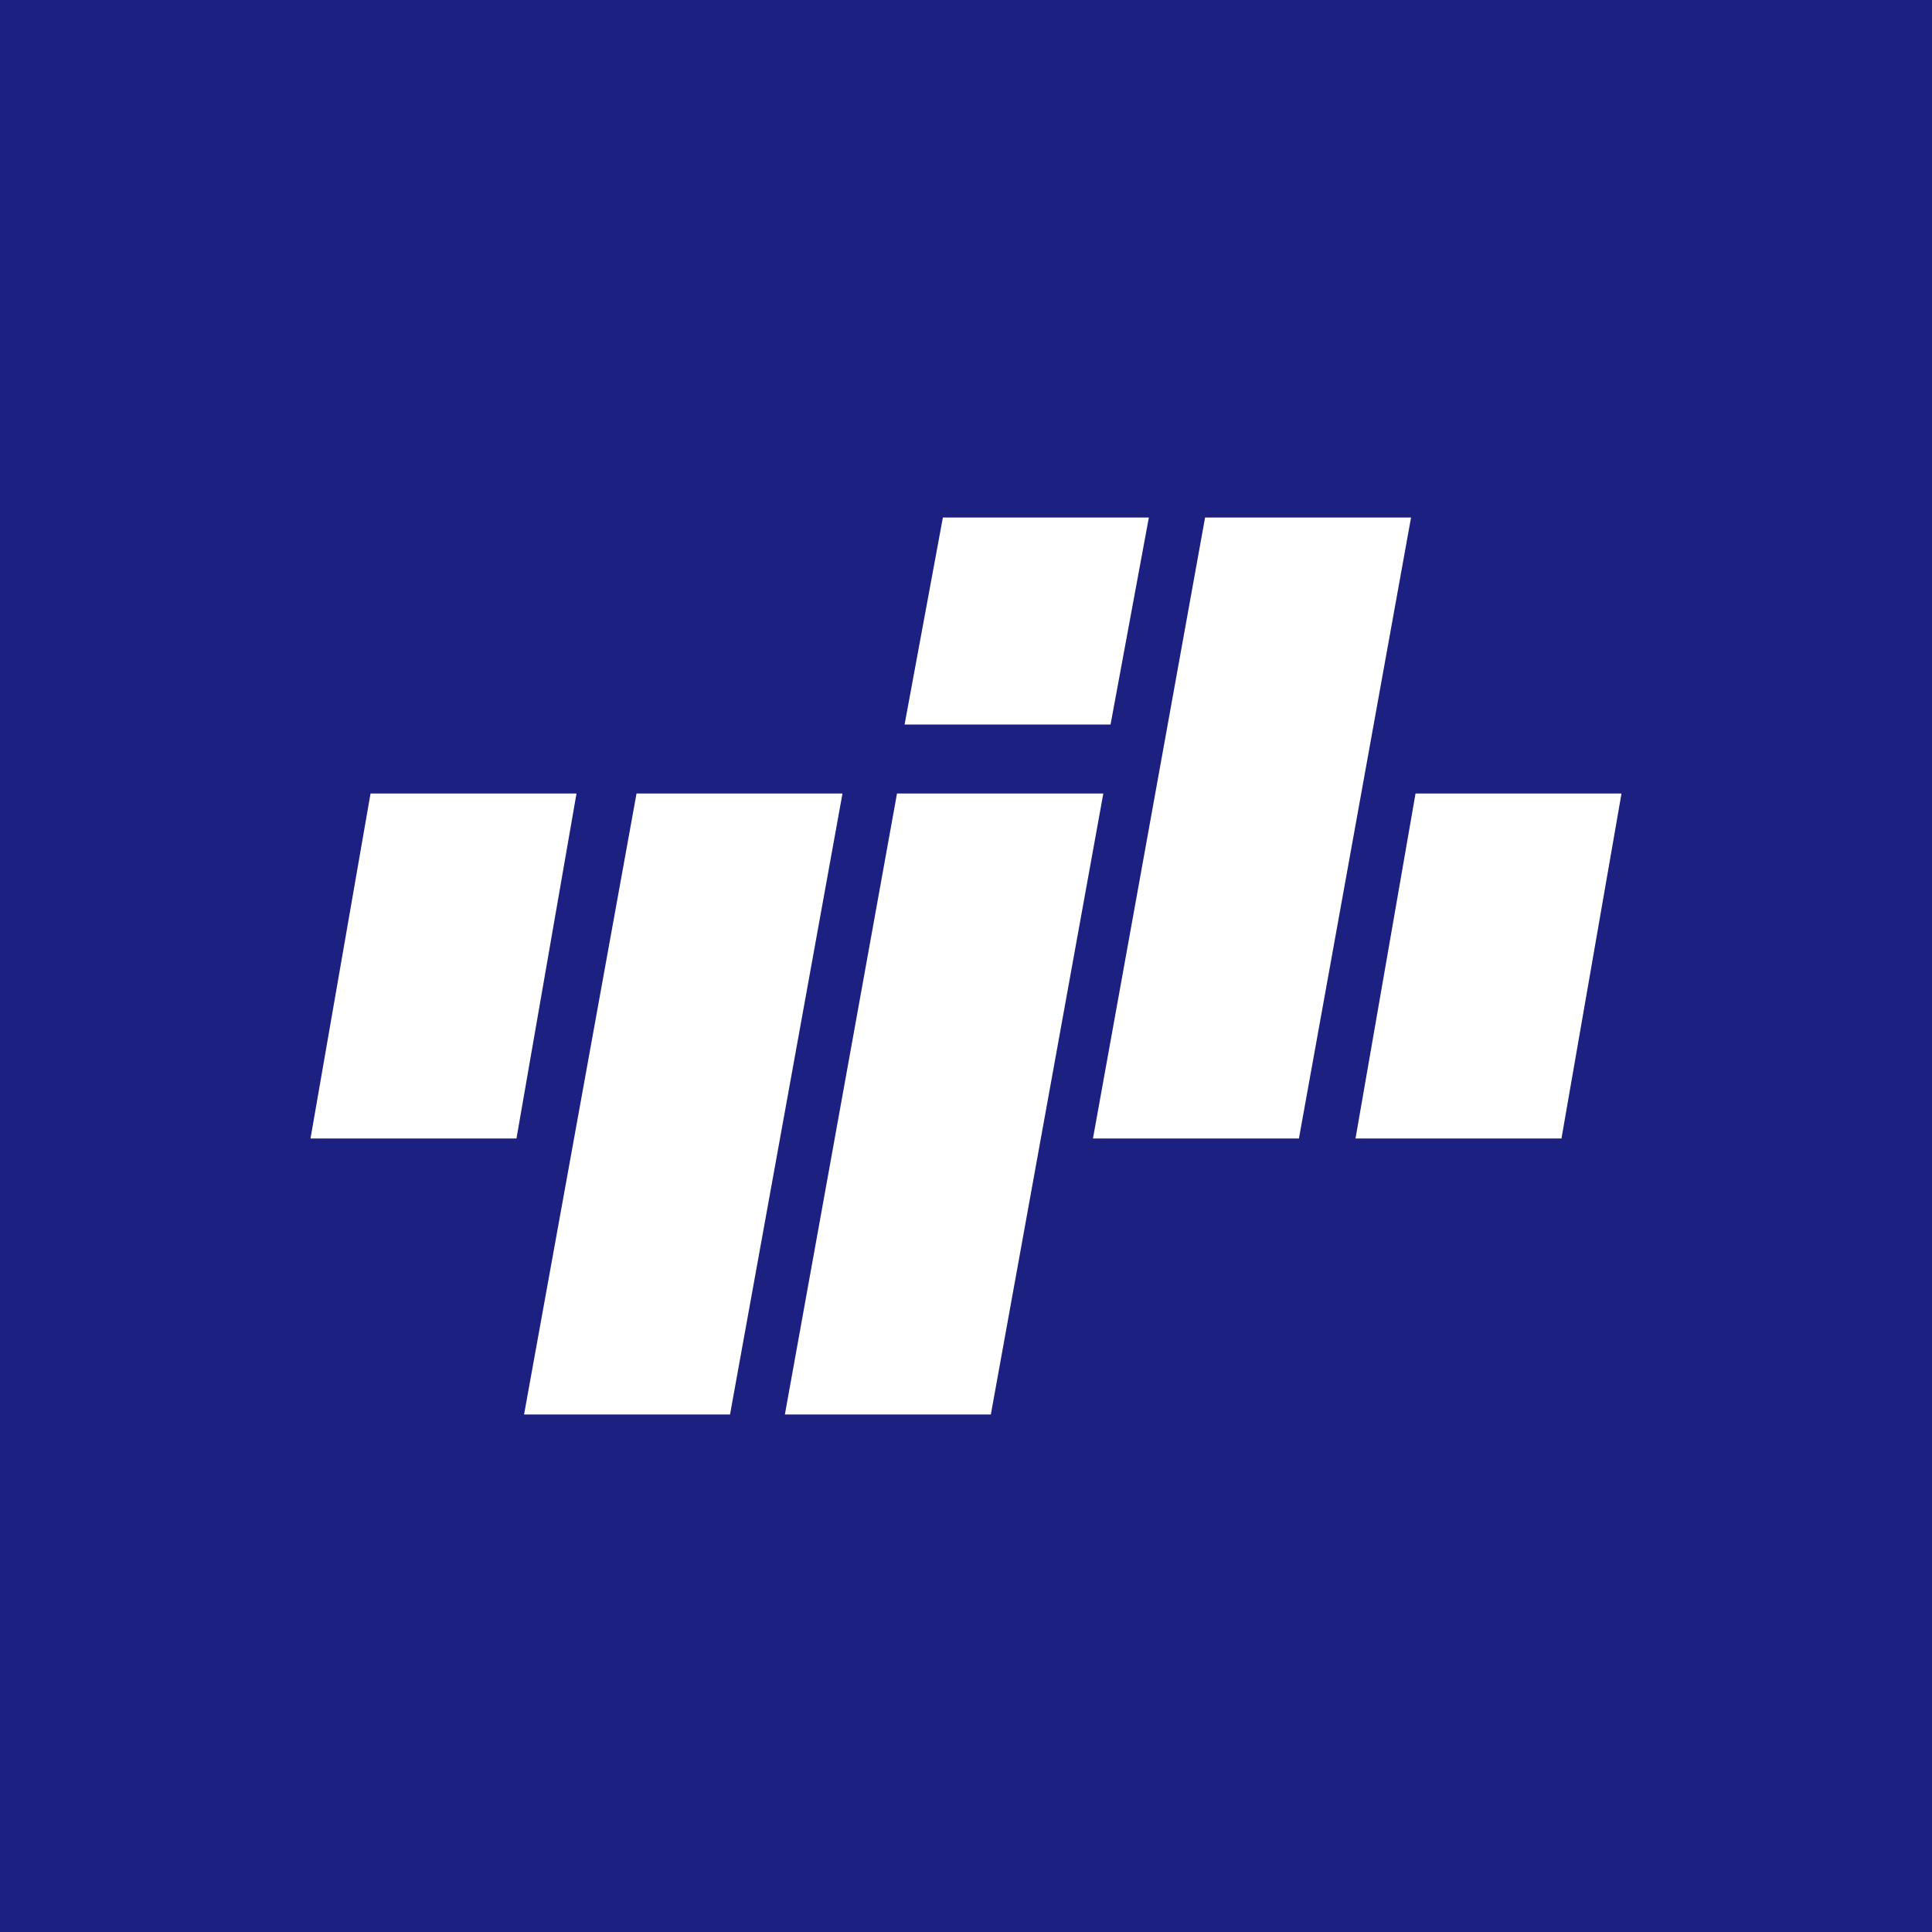 <svg width="56" height="56" viewBox="0 0 56 56" xmlns="http://www.w3.org/2000/svg"><path fill="#1C2081" d="M0 0h56v56H0z"/><path d="M27.33 15h5.97l-1.11 6h-5.97l1.11-6Zm-10.62 8h-5.97L9 33h5.97l1.74-10ZM47 23h-5.97l-1.74 10h5.97L47 23Zm-22.58 0h-5.97l-3.26 18h5.97l3.26-18ZM26 23h5.98l-3.26 18h-5.97L26 23Zm14.9-8h-5.97l-3.25 18h5.97l3.25-18Z" fill="#fff"/></svg>